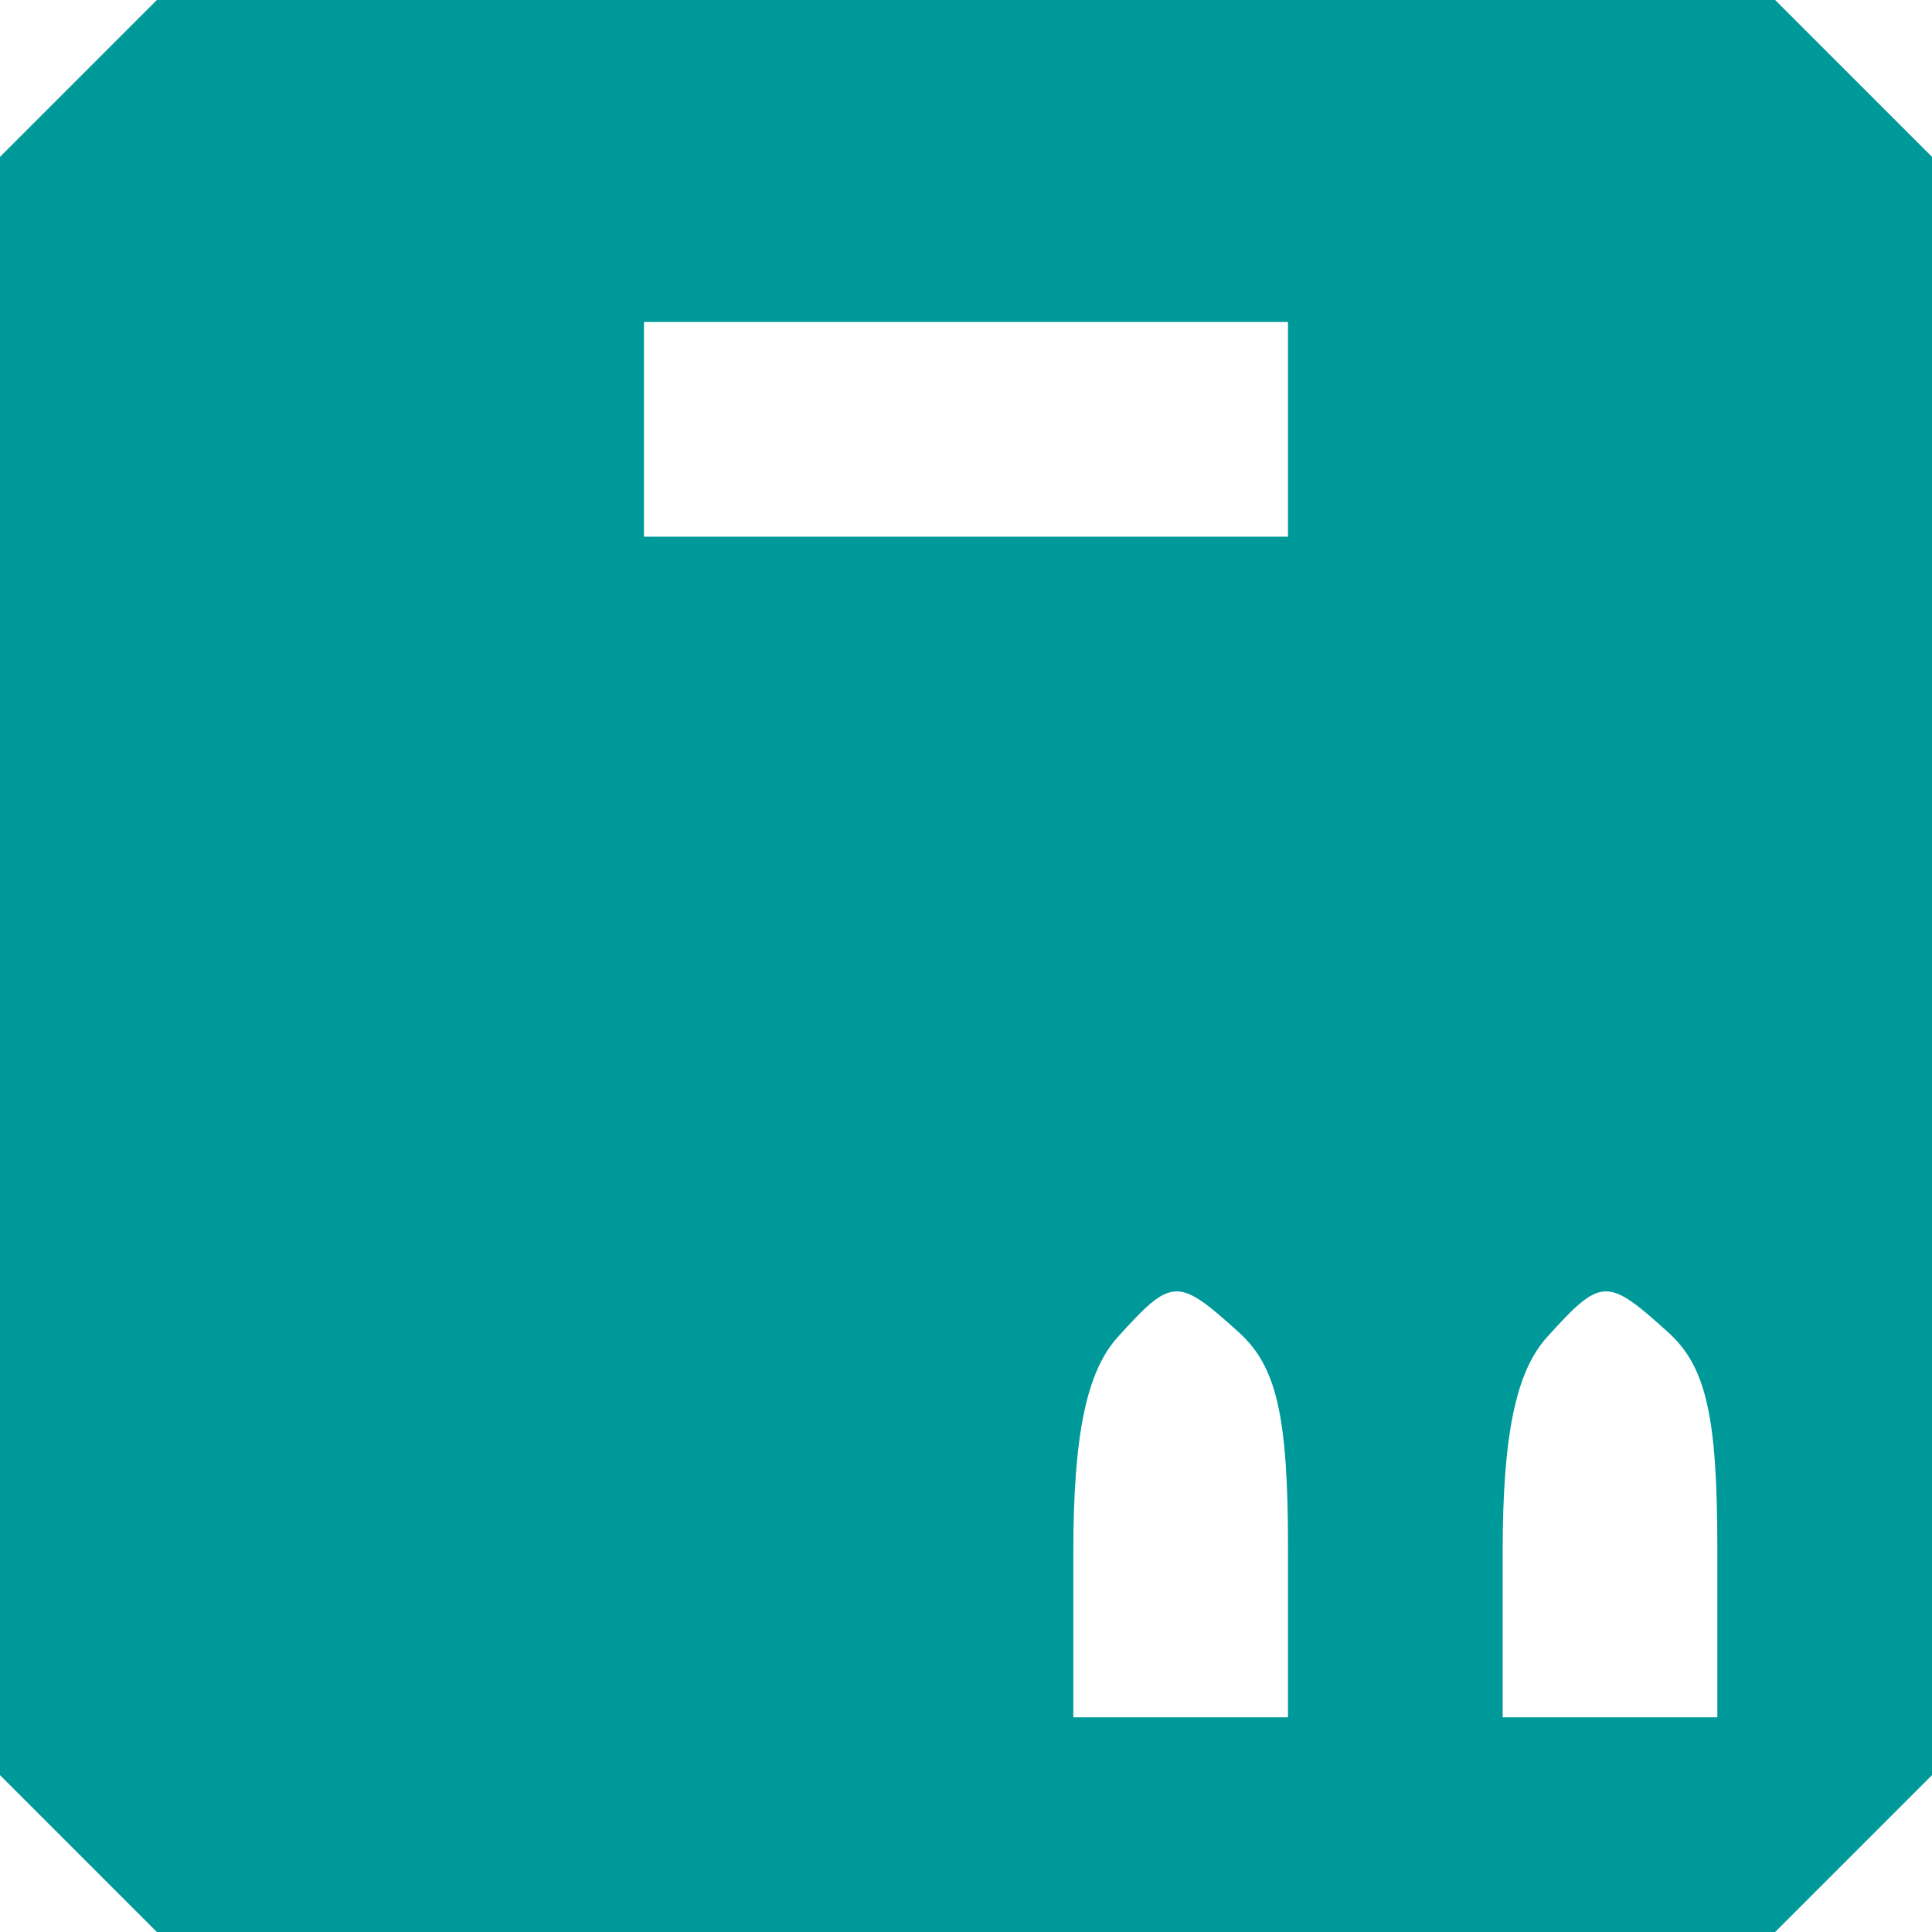 <?xml version="1.0" encoding="UTF-8"?> <svg xmlns="http://www.w3.org/2000/svg" width="232" height="232" viewBox="0 0 232 232" fill="none"> <path fill-rule="evenodd" clip-rule="evenodd" d="M9.419 9.419L0 18.837V116V213.163L9.419 222.581L18.837 232H116H213.163L222.581 222.581L232 213.163V116V18.837L222.581 9.419L213.163 0H116H18.837L9.419 9.419ZM154.667 51.556V64.444H116H77.333V51.556V38.667H116H154.667V51.556ZM148.773 159.999C153.304 164.098 154.667 170.062 154.667 185.777V206.222H141.778H128.889V186.338C128.889 172.357 130.471 164.704 134.222 160.56C140.743 153.352 141.404 153.329 148.773 159.999ZM200.329 159.999C204.859 164.098 206.222 170.062 206.222 185.777V206.222H193.333H180.444V186.338C180.444 172.357 182.027 164.704 185.777 160.56C192.299 153.352 192.96 153.329 200.329 159.999Z" fill="#009999"></path> </svg> 